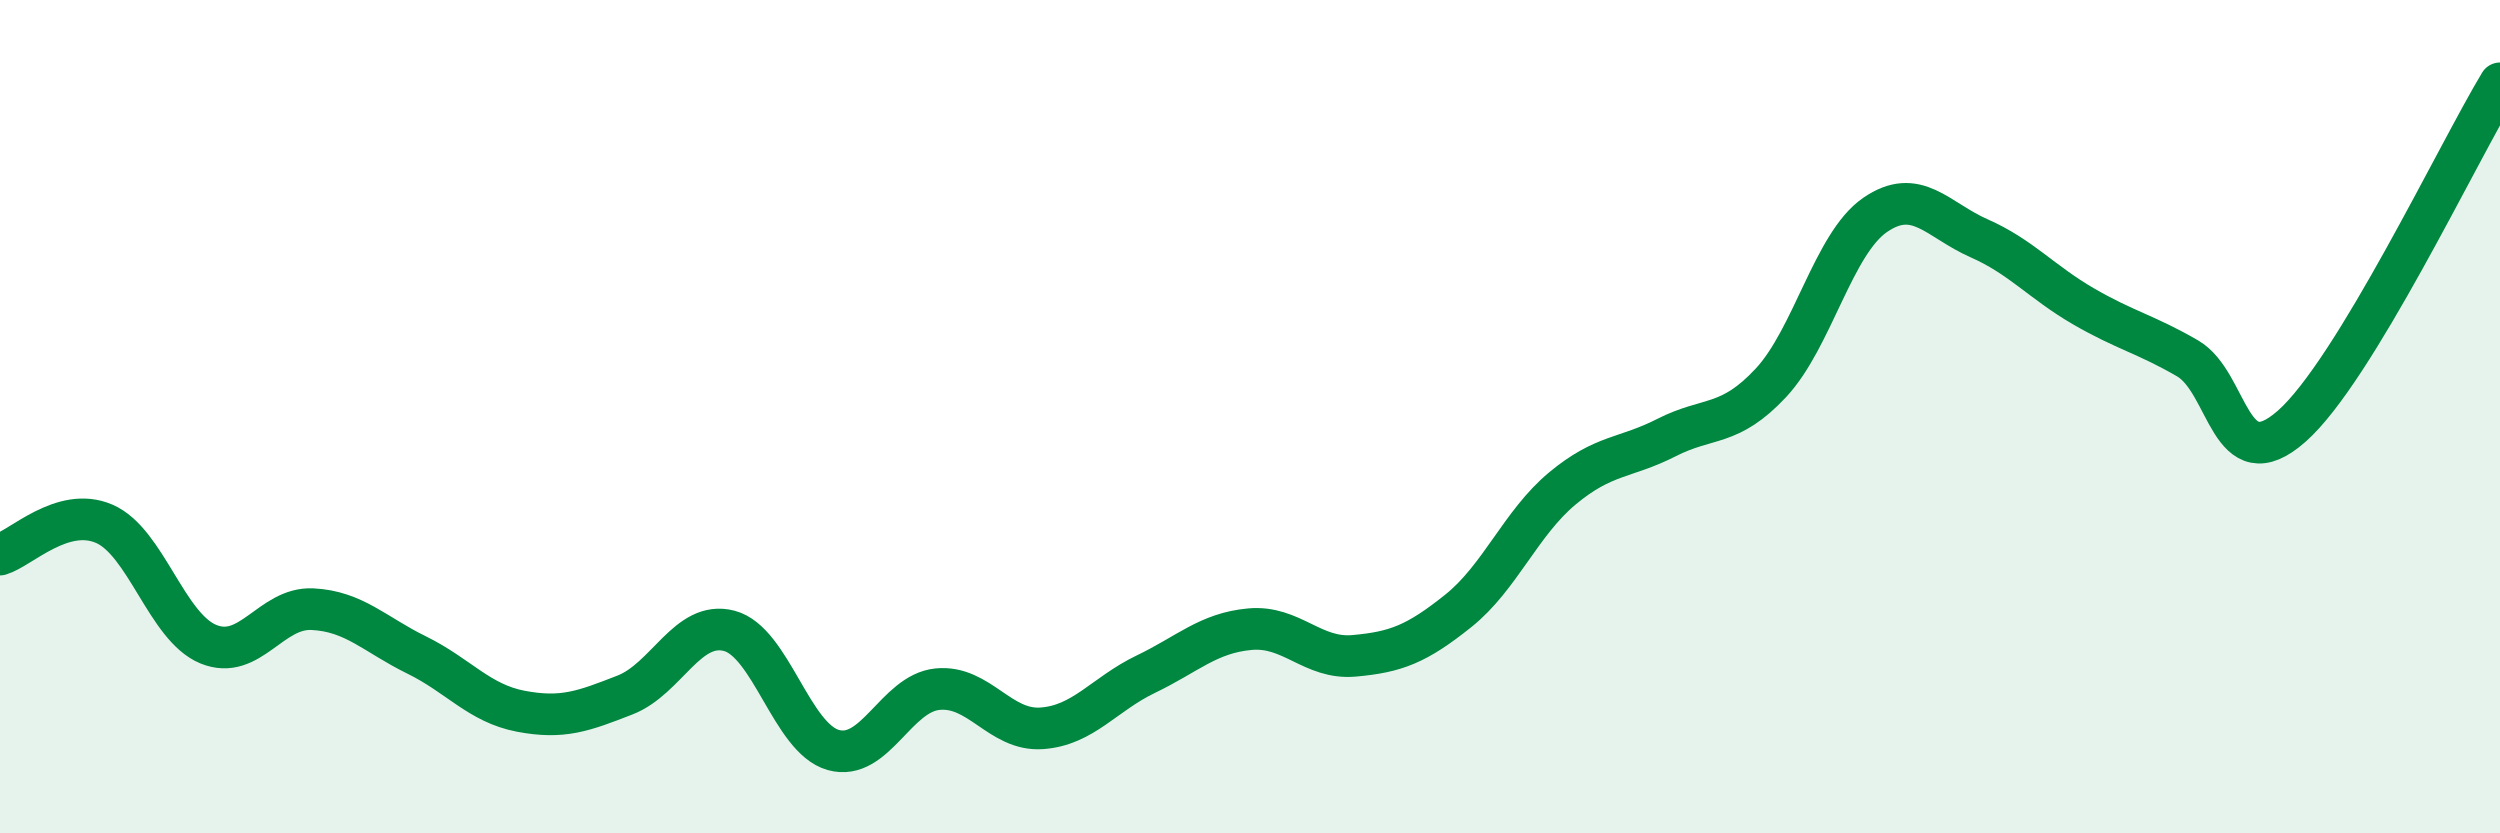 
    <svg width="60" height="20" viewBox="0 0 60 20" xmlns="http://www.w3.org/2000/svg">
      <path
        d="M 0,13.31 C 0.5,13.16 1.5,12.14 2.5,12.57 C 3.5,13 4,15.05 5,15.46 C 6,15.87 6.5,14.57 7.5,14.62 C 8.5,14.67 9,15.23 10,15.72 C 11,16.21 11.5,16.88 12.5,17.07 C 13.5,17.26 14,17.07 15,16.68 C 16,16.29 16.5,14.88 17.5,15.14 C 18.5,15.4 19,17.72 20,18 C 21,18.28 21.5,16.64 22.5,16.54 C 23.5,16.44 24,17.55 25,17.48 C 26,17.41 26.5,16.66 27.5,16.18 C 28.5,15.7 29,15.19 30,15.1 C 31,15.01 31.5,15.83 32.5,15.74 C 33.5,15.65 34,15.46 35,14.66 C 36,13.86 36.5,12.55 37.5,11.72 C 38.5,10.89 39,11.01 40,10.5 C 41,9.99 41.5,10.26 42.5,9.19 C 43.5,8.12 44,5.85 45,5.16 C 46,4.47 46.5,5.28 47.5,5.72 C 48.5,6.16 49,6.77 50,7.35 C 51,7.93 51.5,8.02 52.5,8.6 C 53.5,9.18 53.5,11.55 55,10.23 C 56.5,8.91 59,3.65 60,2L60 20L0 20Z"
        fill="#008740"
        opacity="0.1"
        stroke-linecap="round"
        stroke-linejoin="round"
      />
      <path
        d="M 0,13.31 C 0.5,13.16 1.5,12.14 2.5,12.57 C 3.5,13 4,15.05 5,15.46 C 6,15.87 6.5,14.57 7.5,14.62 C 8.5,14.67 9,15.23 10,15.72 C 11,16.21 11.5,16.88 12.5,17.07 C 13.5,17.26 14,17.07 15,16.68 C 16,16.29 16.5,14.88 17.5,15.14 C 18.5,15.4 19,17.72 20,18 C 21,18.28 21.5,16.64 22.5,16.54 C 23.5,16.44 24,17.55 25,17.48 C 26,17.41 26.5,16.66 27.5,16.18 C 28.5,15.7 29,15.19 30,15.1 C 31,15.01 31.5,15.83 32.5,15.74 C 33.5,15.65 34,15.46 35,14.66 C 36,13.86 36.5,12.55 37.5,11.72 C 38.5,10.89 39,11.01 40,10.5 C 41,9.99 41.5,10.26 42.5,9.19 C 43.5,8.12 44,5.85 45,5.16 C 46,4.47 46.5,5.28 47.5,5.72 C 48.5,6.16 49,6.77 50,7.35 C 51,7.93 51.5,8.02 52.5,8.6 C 53.5,9.18 53.5,11.55 55,10.23 C 56.5,8.91 59,3.65 60,2"
        stroke="#008740"
        stroke-width="1"
        fill="none"
        stroke-linecap="round"
        stroke-linejoin="round"
      />
    </svg>
  